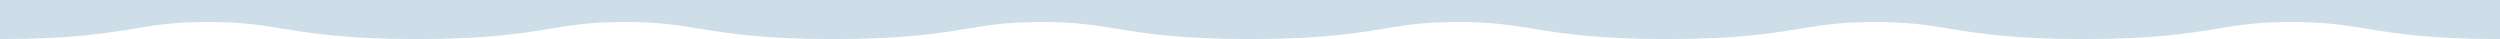 <?xml version="1.0" encoding="utf-8"?>
<!-- Generator: Adobe Illustrator 26.0.3, SVG Export Plug-In . SVG Version: 6.00 Build 0)  -->
<svg version="1.0" id="Laag_1" xmlns="http://www.w3.org/2000/svg" xmlns:xlink="http://www.w3.org/1999/xlink" x="0px" y="0px"
	 viewBox="0 0 1280 20" style="enable-background:new 0 0 1280 20;" xml:space="preserve">
<style type="text/css">
	.st0{fill:#CDDEE9;}
</style>
<path class="st0" d="M1280,20v-1.3v-4.3V0H0v14.4v3V20c35.7,0,53.8-2.9,68.3-5.3c13.6-2.2,21.5-3.4,38.3-3.4s24.7,1.2,38.3,3.4
	c14.6,2.4,32.6,5.3,68.4,5.3c35.7,0,53.8-2.9,68.3-5.3c13.6-2.2,21.5-3.4,38.3-3.4s24.7,1.2,38.3,3.4c14.6,2.4,32.6,5.3,68.4,5.3
	s53.9-2.9,68.4-5.3c13.6-2.2,21.5-3.4,38.3-3.4s24.7,1.2,38.3,3.4c14.6,2.4,32.6,5.3,68.4,5.3c35.7,0,53.8-2.9,68.3-5.3
	c13.6-2.2,21.5-3.4,38.3-3.4s24.7,1.2,38.3,3.4c14.6,2.4,32.6,5.3,68.4,5.3s53.8-2.9,68.3-5.3c13.6-2.2,21.5-3.4,38.3-3.4
	s24.7,1.2,38.3,3.4c14.6,2.4,32.6,5.3,68.4,5.3s53.9-2.9,68.4-5.3c13.6-2.2,21.5-3.4,38.3-3.4s24.7,1.2,38.3,3.4
	C1226.2,17.1,1244.2,20,1280,20z"/>
</svg>
